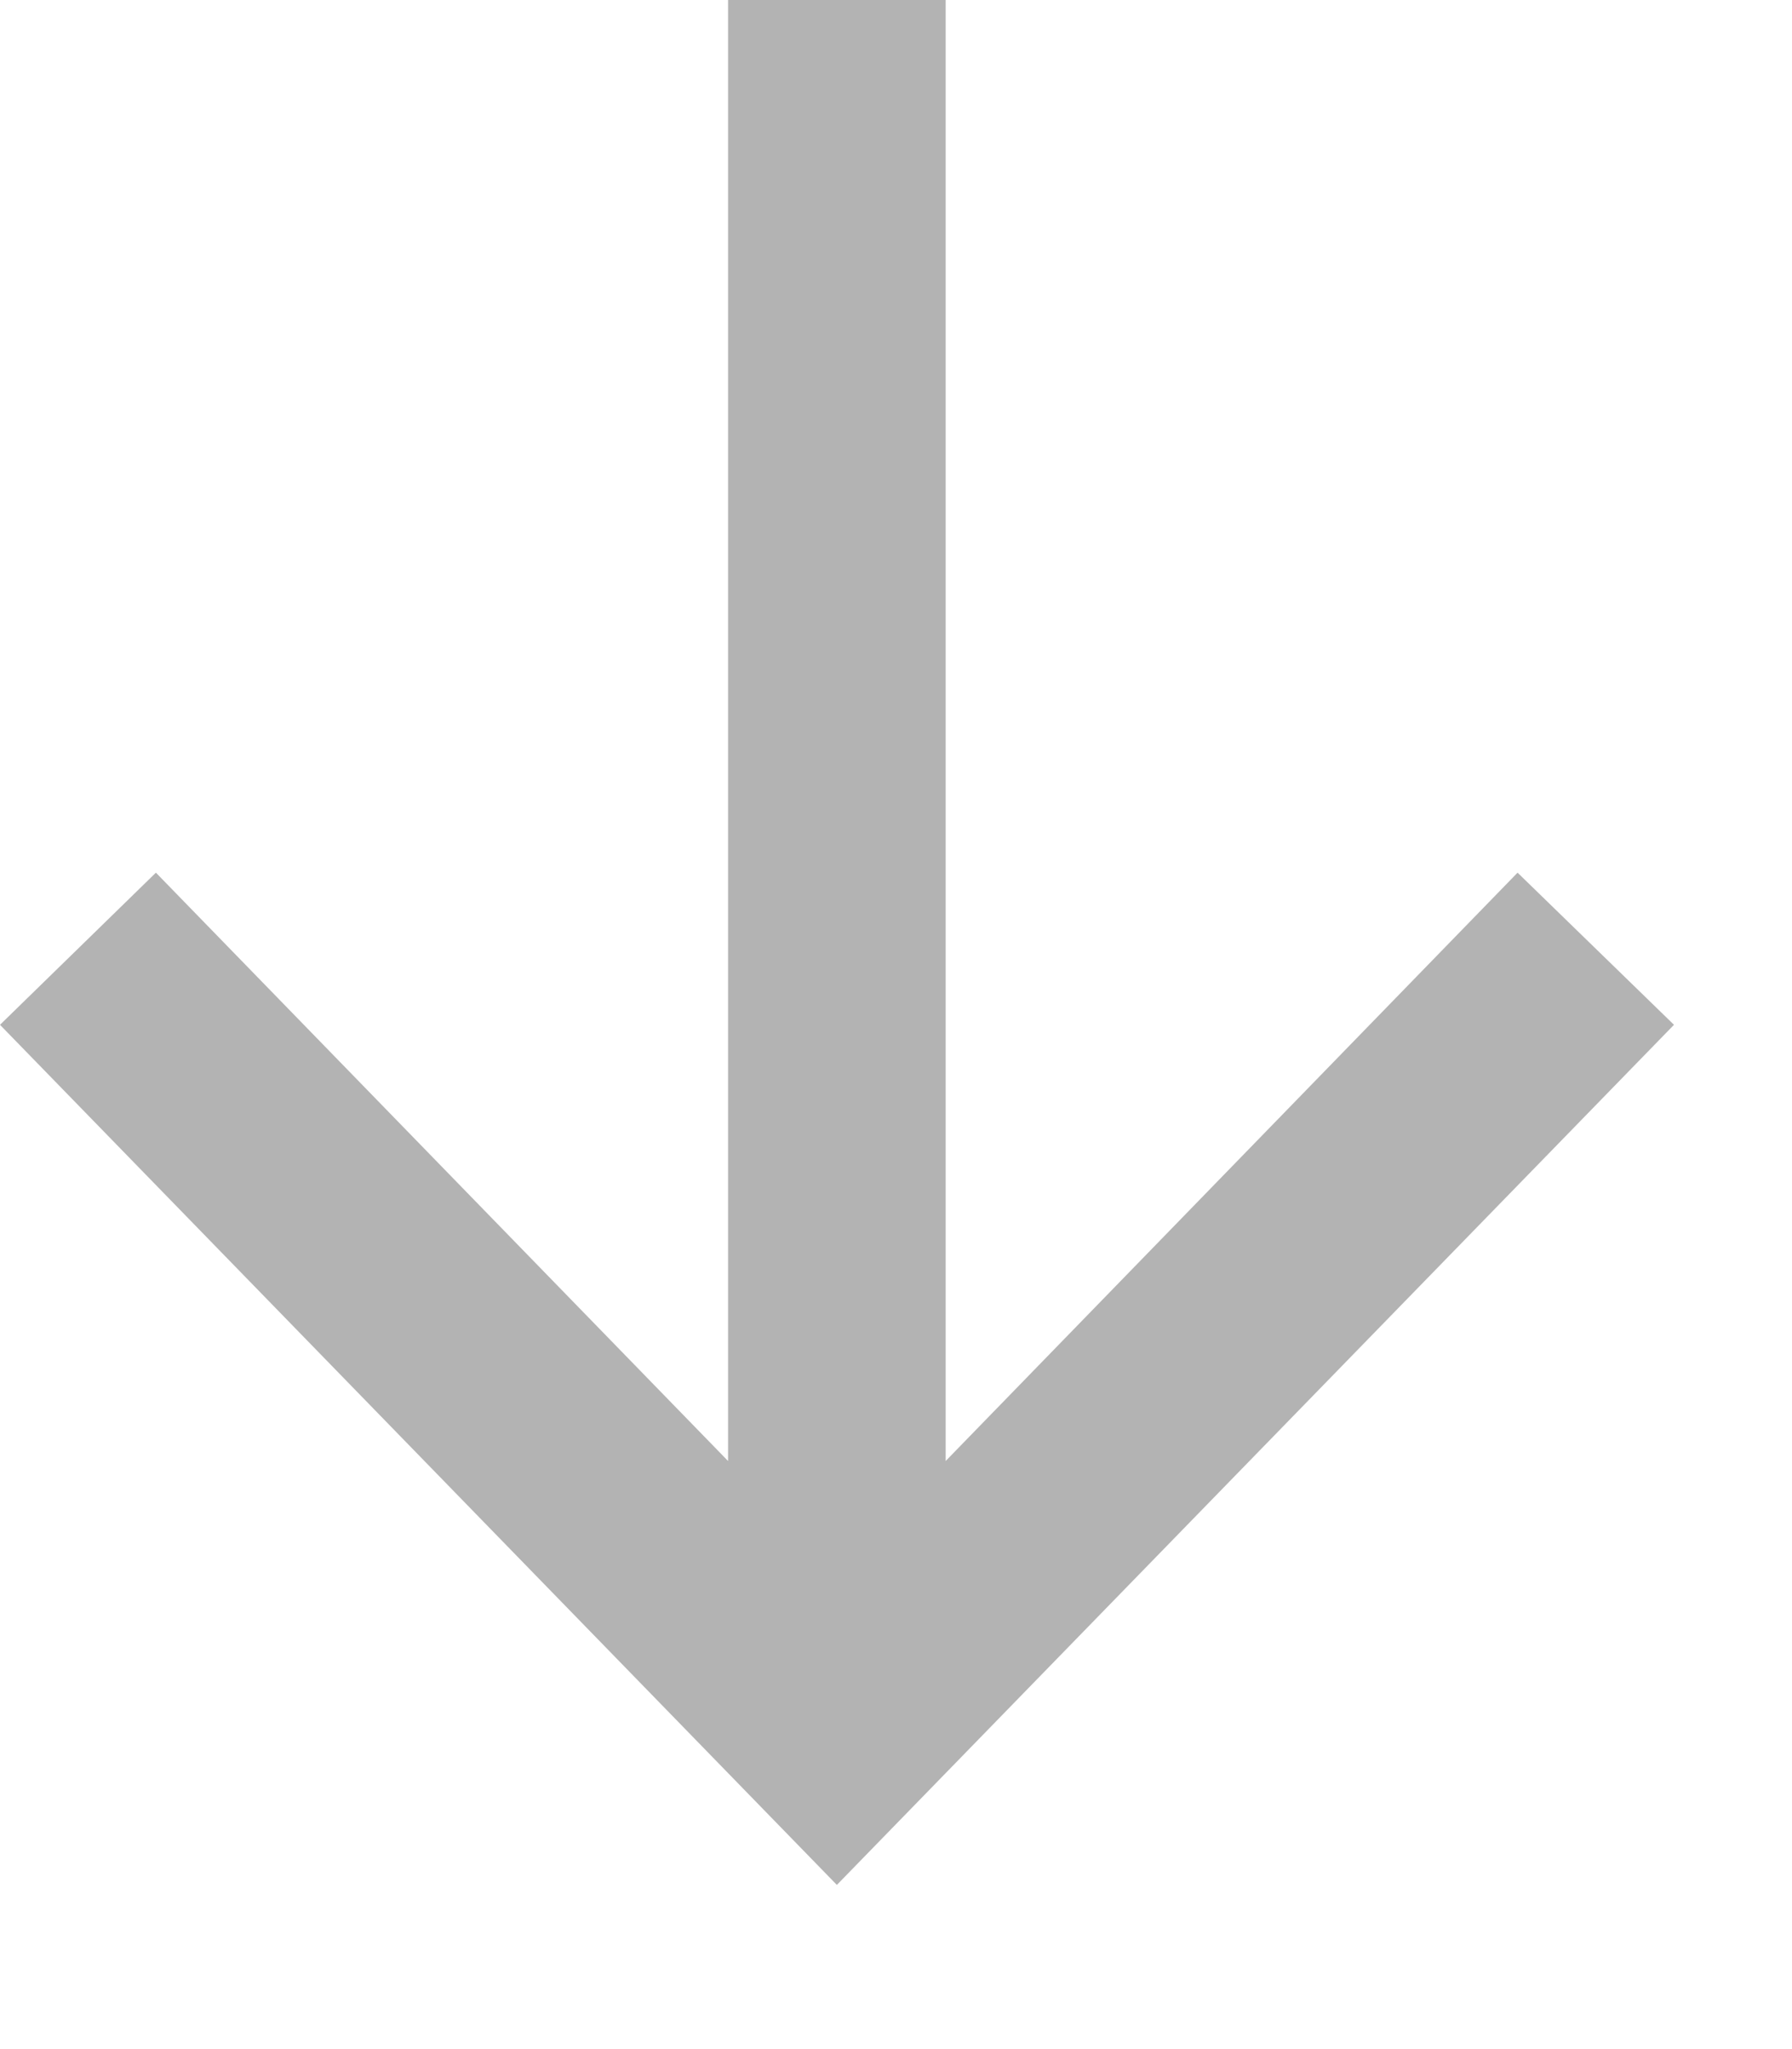 <?xml version="1.0" encoding="UTF-8"?>
<svg width="7px" height="8px" viewBox="0 0 7 8" version="1.1" xmlns="http://www.w3.org/2000/svg" xmlns:xlink="http://www.w3.org/1999/xlink">
    <!-- Generator: Sketch 51.2 (57519) - http://www.bohemiancoding.com/sketch -->
    <title>Fill 1</title>
    <desc>Created with Sketch.</desc>
    <defs></defs>
    <g id="Page-1---Desktop" stroke="none" stroke-width="1" fill="none" fill-rule="evenodd" opacity="0.3">
        <g id="Style-Sheet-&amp;-Terms" transform="translate(-445, -5152)" fill="#000000">
            <g id="Group-7" transform="translate(395, 5146)">
                <polygon id="Fill-1" points="52.844 6 52.844 11.704 50.609 9.407 50 10.001 53.269 13.359 56.539 10.001 55.928 9.407 53.694 11.704 53.694 6"></polygon>
            </g>
        </g>
    </g>
</svg>